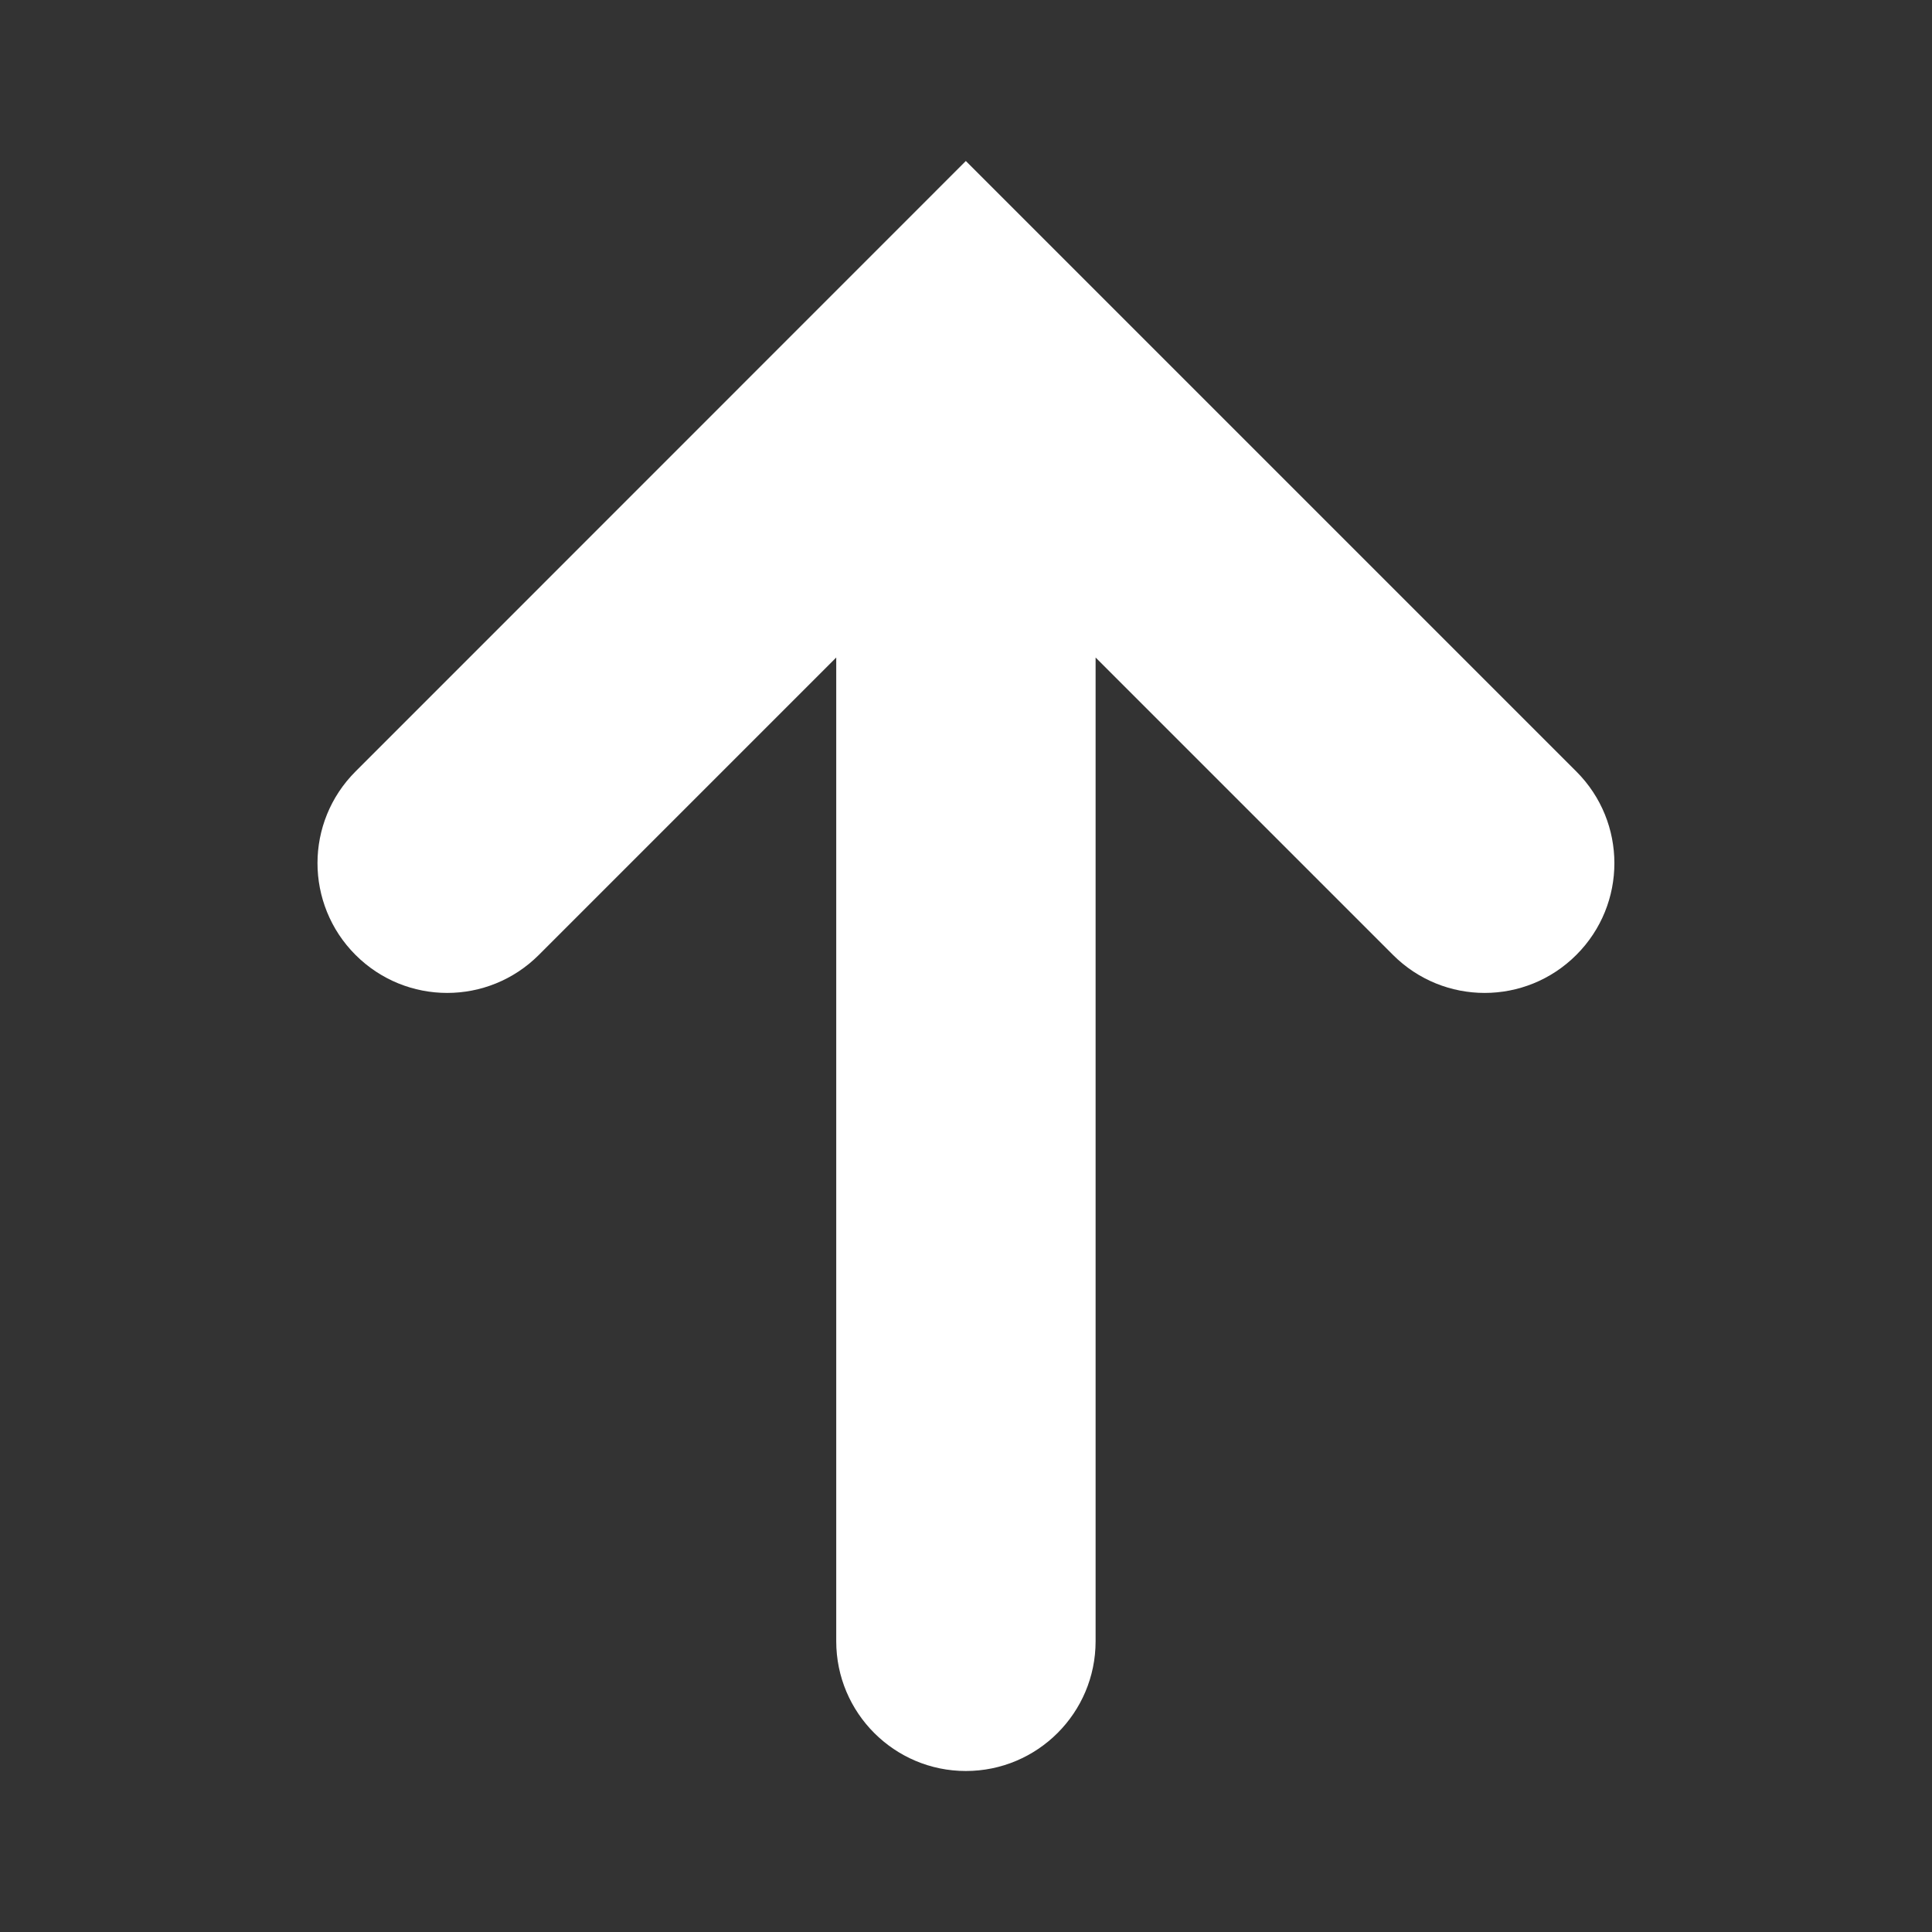 <svg width="12" height="12" viewBox="0 0 12 12" fill="none" xmlns="http://www.w3.org/2000/svg">
<rect x="0" y="0" width="12" height="12" fill="#333333" stroke="none"/>
<path d="M6.805 10.194L6.805 4.084L8.652 5.931C8.967 6.246 9.476 6.246 9.791 5.931C10.106 5.616 10.106 5.107 9.791 4.792L5.999 1L2.208 4.792C2.051 4.949 1.972 5.155 1.972 5.361C1.972 5.567 2.051 5.774 2.208 5.931C2.523 6.246 3.032 6.246 3.347 5.931L5.194 4.084L5.194 10.194C5.194 10.639 5.555 11 5.999 11C6.444 11 6.805 10.639 6.805 10.194Z" fill="white"/>
</svg>
